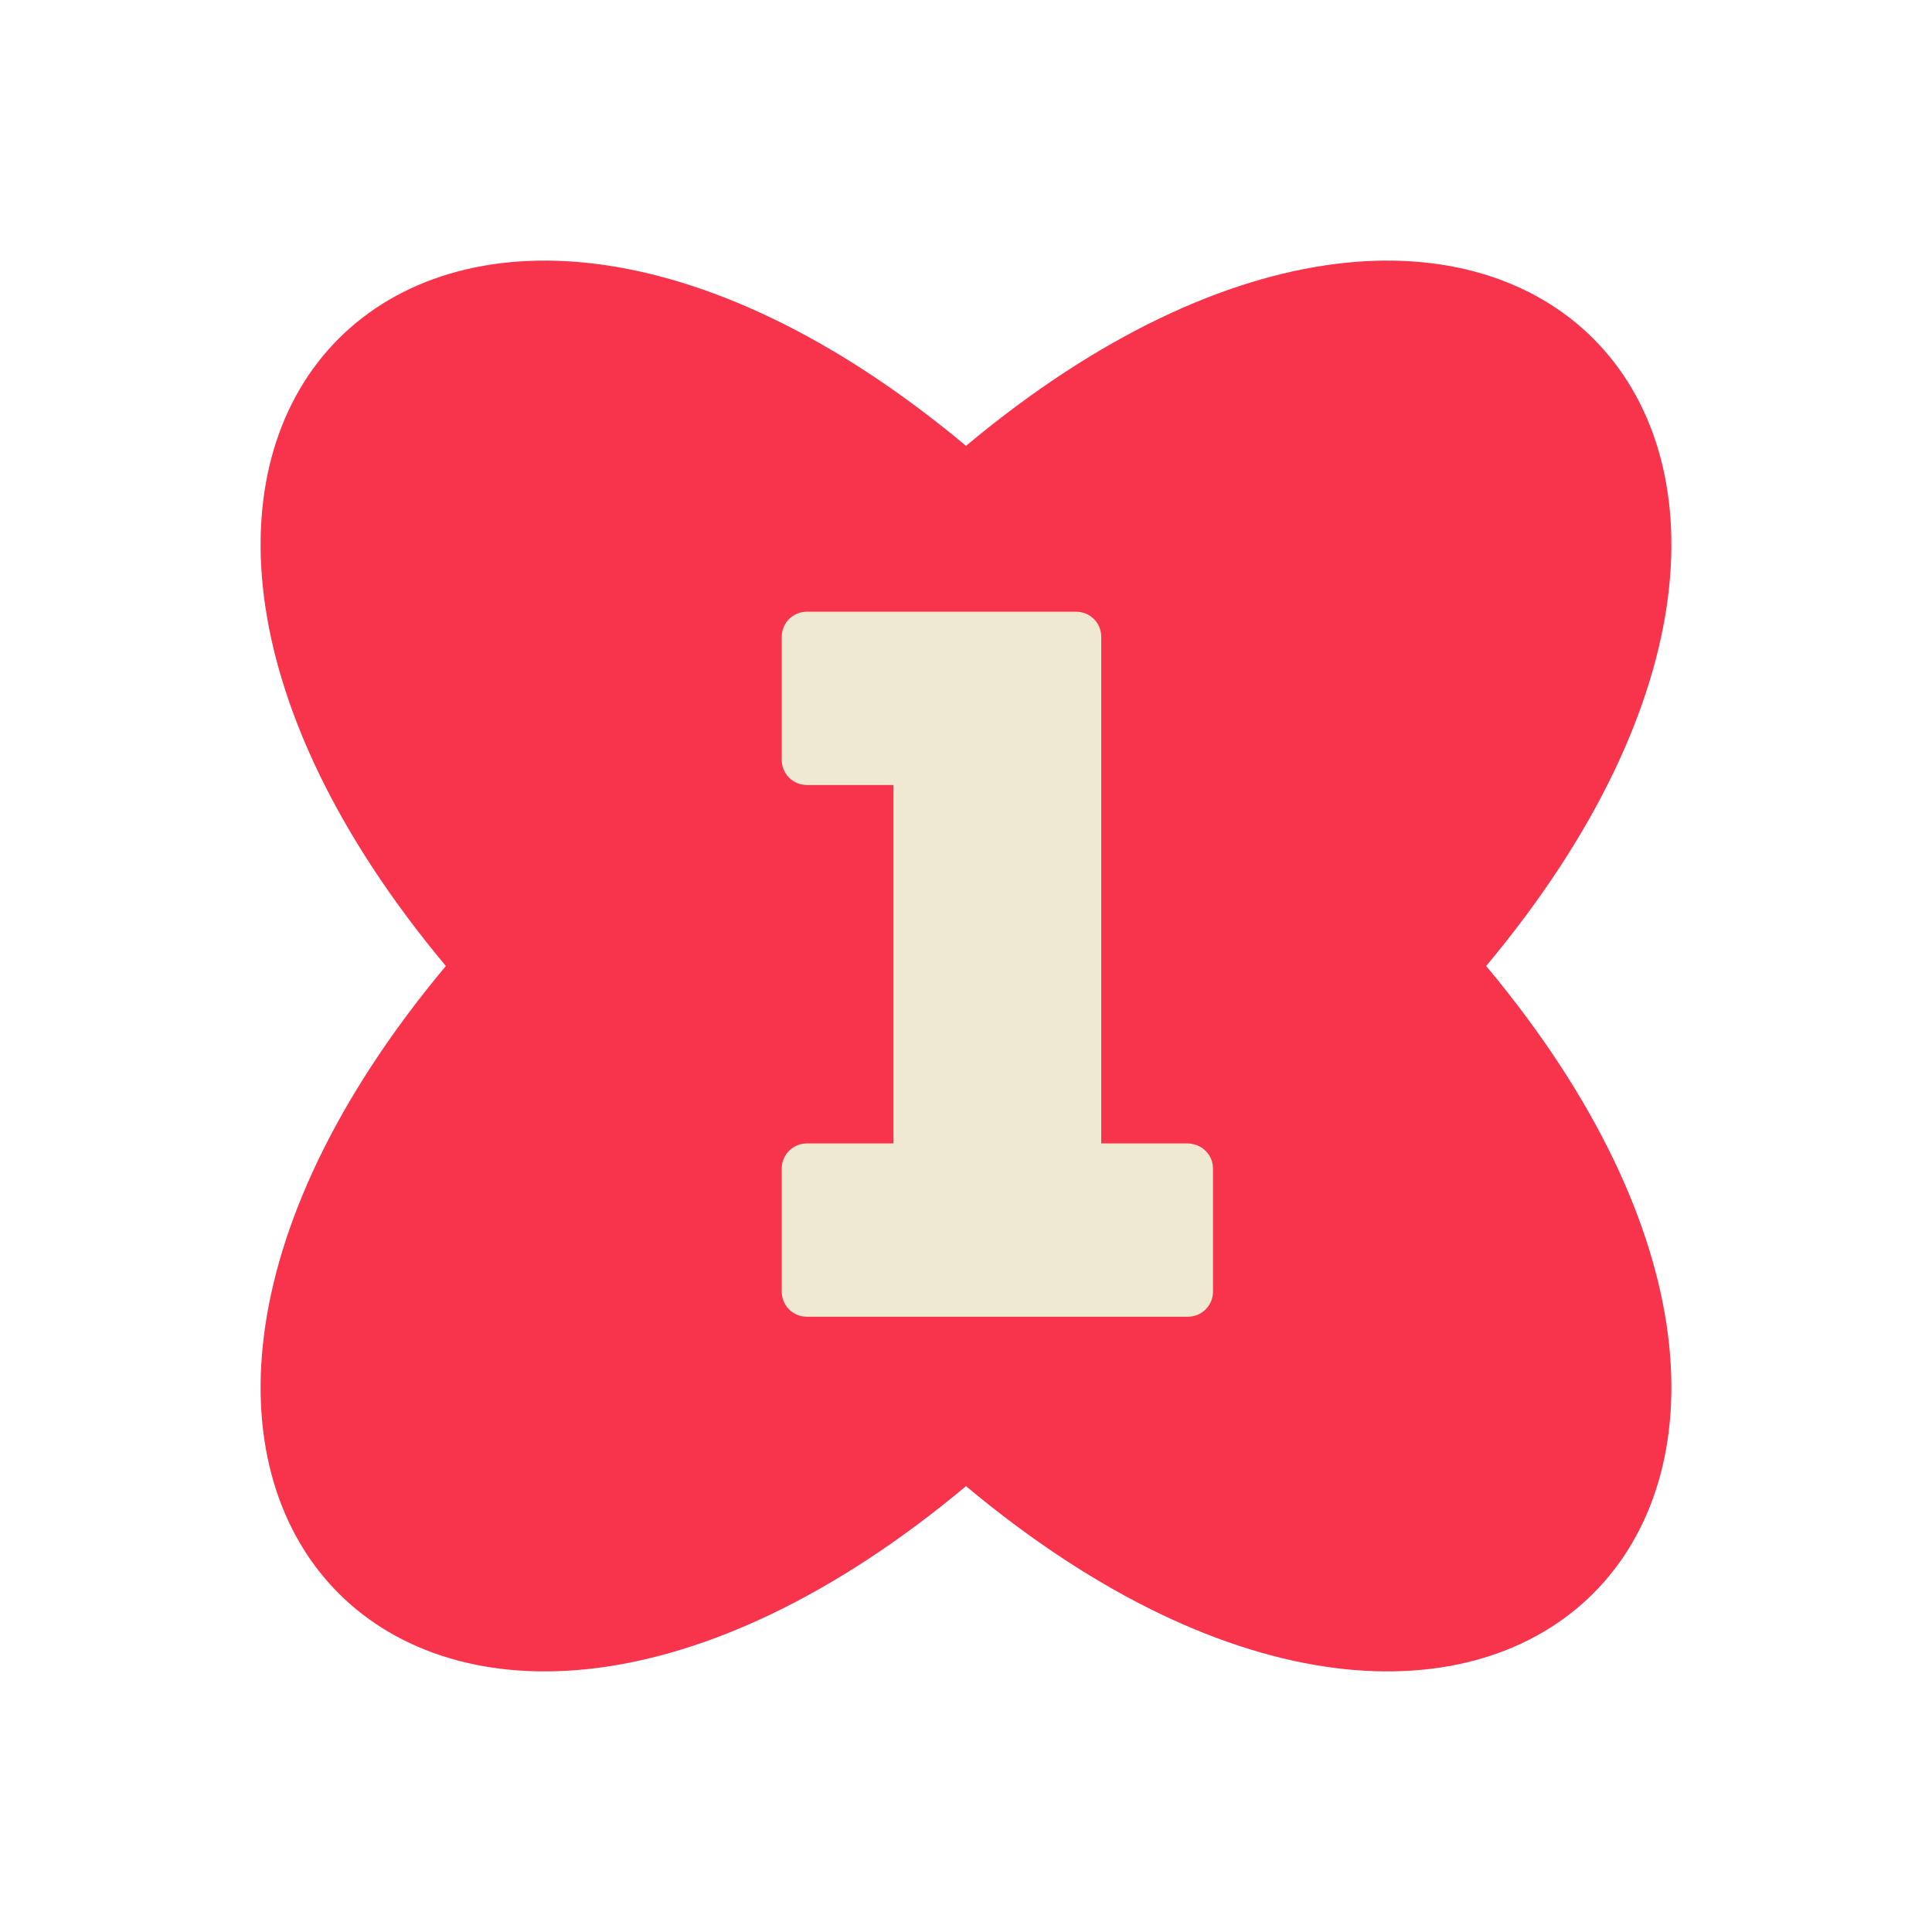 <?xml version="1.0" encoding="UTF-8" standalone="no"?><svg xmlns="http://www.w3.org/2000/svg" xmlns:xlink="http://www.w3.org/1999/xlink" fill="#000000" height="650" preserveAspectRatio="xMidYMid meet" version="1" viewBox="-87.0 -88.1 650.0 650.0" width="650" zoomAndPan="magnify"><g id="change1_1"><path d="M413,236.9c150,179.5,4.5,325-175,175c-179.5,150-325,4.5-175-175c-150-179.5-4.5-325,175-175 C417.5-88.1,563,57.4,413,236.9z" fill="#f7344c"/></g><g id="change2_1"><path d="M321.1,305.1v41.3c0,4.7-3.7,8.5-8.5,8.5H184.5c-4.7,0-8.5-3.7-8.5-8.5v-41.3c0-4.7,3.7-8.5,8.5-8.5h29.1 V176h-29.1c-4.7,0-8.5-3.7-8.5-8.5v-41.3c0-4.7,3.7-8.5,8.5-8.5H275c4.7,0,8.5,3.7,8.5,8.5v170.4h29.1 C317.4,296.7,321.1,300.4,321.1,305.1z" fill="#efe9d2"/></g></svg>
